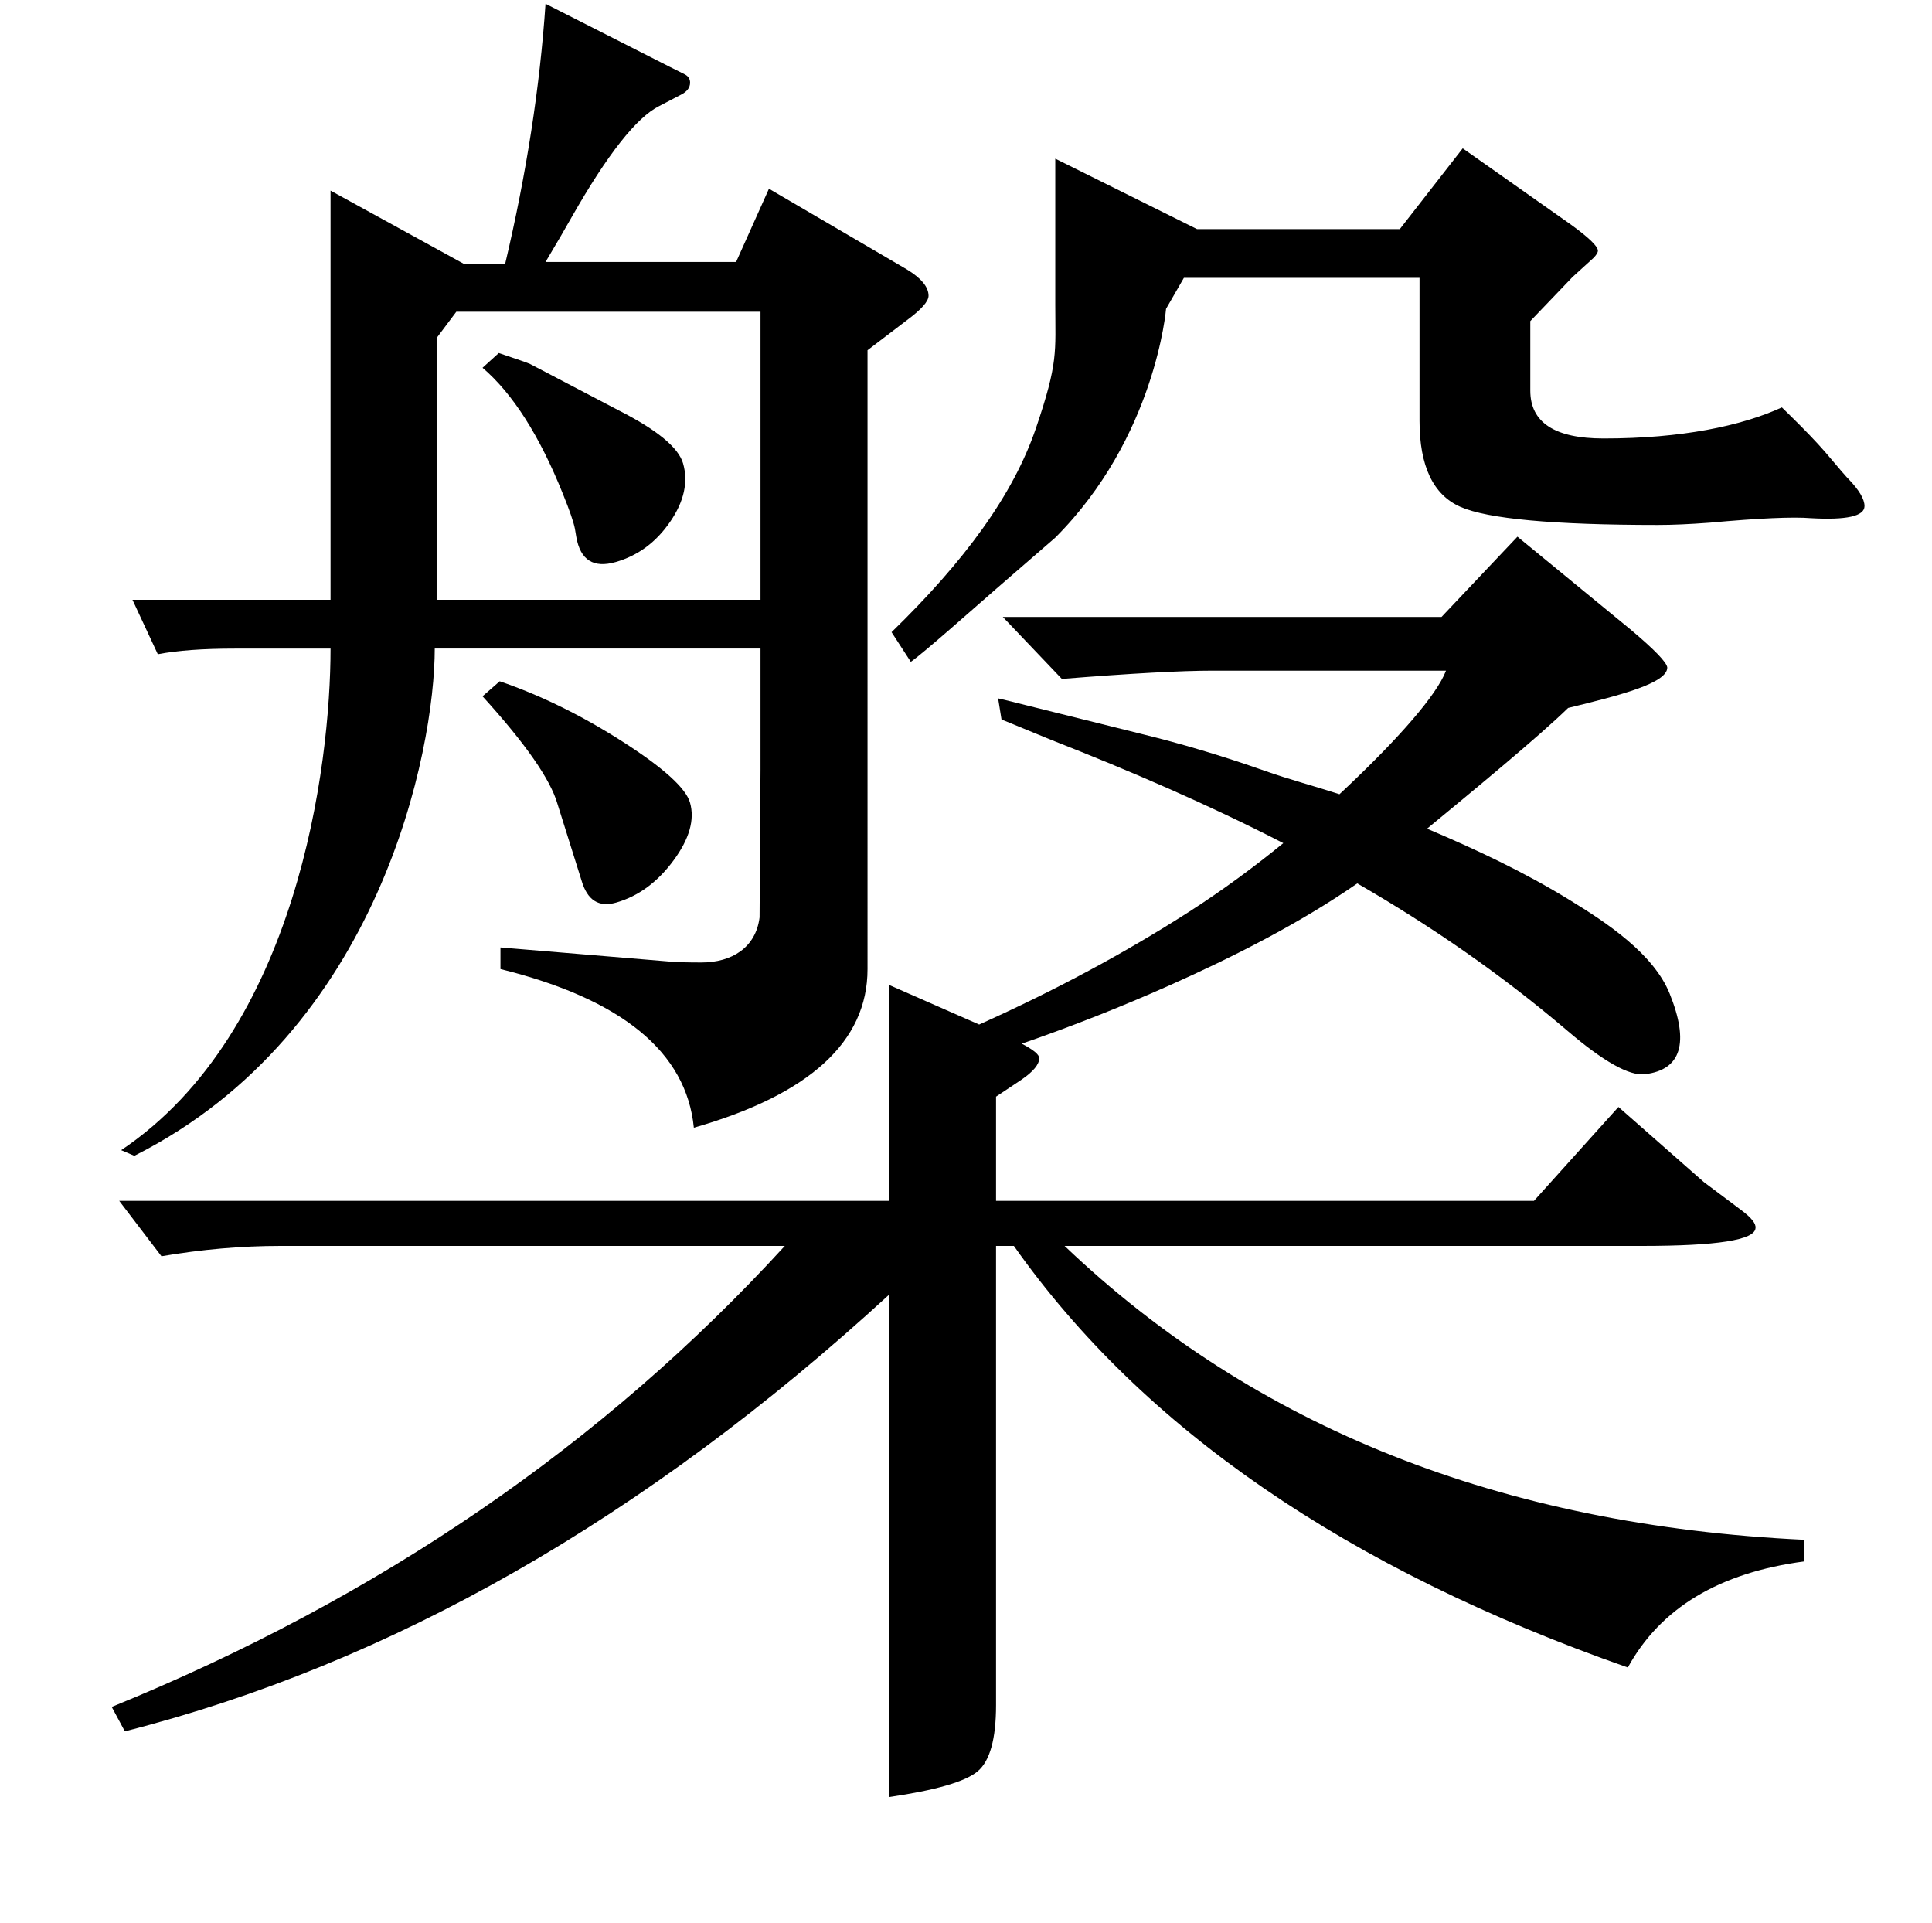 <?xml version="1.0" encoding="utf-8"?>
<!-- Generator: Adobe Illustrator 24.2.3, SVG Export Plug-In . SVG Version: 6.00 Build 0)  -->
<svg version="1.1" id="Layer_1" xmlns="http://www.w3.org/2000/svg" xmlns:xlink="http://www.w3.org/1999/xlink" x="0px" y="0px"
	 viewBox="0 0 2058 2048" style="enable-background:new 0 0 2058 2048;" xml:space="preserve">
<path d="M1749,1327c80,0,120.3-6.3,121-19c0.7-4.7-4.3-11-15-19l-40-30l-91-80l-90,100h-573v-111l27-18c12.7-8.7,19-16.3,19-23
	c0-3.8-6.2-8.9-18.6-15.4c53.5-18.5,105.9-39.2,156.9-61.9c68.9-30.7,139.3-66.4,200.5-108.8c77.6,44.8,152.3,96,223.3,156.5
	c38.8,33.2,66.5,48.8,83.2,46.7c38.6-4.7,47.4-33.4,26.2-85.9c-17.1-42.4-67.2-75.6-106.3-99.5c-49.3-30.3-100.4-54.2-152.1-76.1
	c46.8-38.6,118.9-97.9,150.3-128.6c56-13.6,105.5-26.4,105.6-43c-0.5-5.5-13.7-19.2-39.8-41.1l-119.8-98.3l-80.9,85.5l-467.3,0
	l62.9,66c73.8-5.9,127.3-8.8,160.5-8.8c0,0,248.6,0,248.7,0c-9.9,26-50.2,71.7-104.6,123.2c-3,2.8-5.9,5.6-8.9,8.4
	c-26.4-8.6-53.4-15.7-79.5-24.9c-45.1-15.9-89.4-29.1-133-39.7l-131-32.6c-1.4-0.4-8.1-2.1-20.1-4.9l3.6,22.5
	c23.9,9.9,41.7,17.2,53.3,21.9c84.1,33,166.8,68.6,246.9,109.8c-31.6,25.8-64.8,50.2-99.9,72.8c-68.5,44-143.2,84.1-224.1,120.4
	L947,1049v230H127l45,59c42.7-7.3,85-11,127-11h537c-193.3,211.3-432.3,375-717,491l14,26c283.3-72,554.7-227,814-465v535
	c50-7.3,81.5-16.5,94.5-27.5s19.5-34.5,19.5-70.5v-489h19c137.3,194.7,355.3,344.3,654,449c34.7-63.3,97.3-101,188-113v-23
	c-322.7-15.3-585.3-119.7-788-313H1749z"/>
<path d="M659.3,437.2l-94.4-49.4c-2.4-1.2-13.6-5.1-33.6-11.8L514,391.7c32.2,27.5,60.7,72.3,85.6,134.3
	c7.1,17.5,11.4,29.9,12.8,37.1l1.5,8.9c4.3,24.5,18.3,33.4,42,26.6c23.7-6.8,43-21.1,57.9-42.8s19.5-42.5,13.8-62.3
	C722.7,476.7,700,457.9,659.3,437.2z"/>
<path d="M129.1,1225l14,6c262.5-132,320-433,320-540.3l347,0v129.1l-1,157.3c-4,32-29.3,48-62,48c-14.7,0-26-0.3-34-1l-180-15v23
	c129.3,32,198,88.3,206,169c123.3-35.3,185-91.7,185-169V373l42-32c15.3-11.3,23-20,23-26c0-9.3-7.7-18.7-23-28l-147-86l-35,78h-203
	c12.7-21.3,22-37.3,28-48c38-66.7,69-106,93-118l23-12c6.7-3.3,10-7.7,10-13c0-4-2-7-6-9l-16-8l-132-67c-6,88.7-20.3,181-43,277h-44
	l-142-78v435.8h-211l27,58c20.7-4,48-6,82-6c0,0,71.3,0,102,0C352.1,815.1,316.8,1099,129.1,1225z M465.1,360l21-28h324v306.8h-345
	V360z"/>
<path d="M619.4,937.6c6.1,21.2,18.4,29.1,37,23.7c23.7-6.8,44-21.8,61-44.8c17-23,22.8-43.6,17.6-61.7
	c-4.4-15.4-28.4-37.1-71.8-64.9s-87.1-49.3-130.9-64.3l-18.3,16c45.7,50.3,72.3,88.5,79.8,114.5L619.4,937.6z"/>
<path d="M1969.1,510.2c-1.3-1.1-9.7-10.7-25-28.9c-9.3-10.7-21.7-23.6-37-38.6l-9-8.8c-43.3,19.8-106.7,33.1-190,33.1
	c-52,0-78-17-78-51V342l45-47l22-20c3.3-3.3,5-6,5-8c0-4.7-9.7-14-29-28l-115-81l-67,86h-216l-151-75v155.7
	c0,50.4,3.4,61-20.7,131.6c-24.1,70.6-75.6,141.1-153.7,217l20.5,31.6c13.5-9.3,65.8-55.9,90.9-77.7l62.9-54.5
	c107-107,118.1-243.8,118.1-243.8l19-33h251v152.3c0,48.2,14.5,78.8,43.5,91.6s99.2,19.3,210.5,19.3c15.3,0,33.7-0.8,55-2.4
	c52.7-4.8,88.7-6.4,108-4.8c38,2.1,57-2.1,57-12.9C1986.1,531.6,1980.4,522,1969.1,510.2z"/>
</svg>
